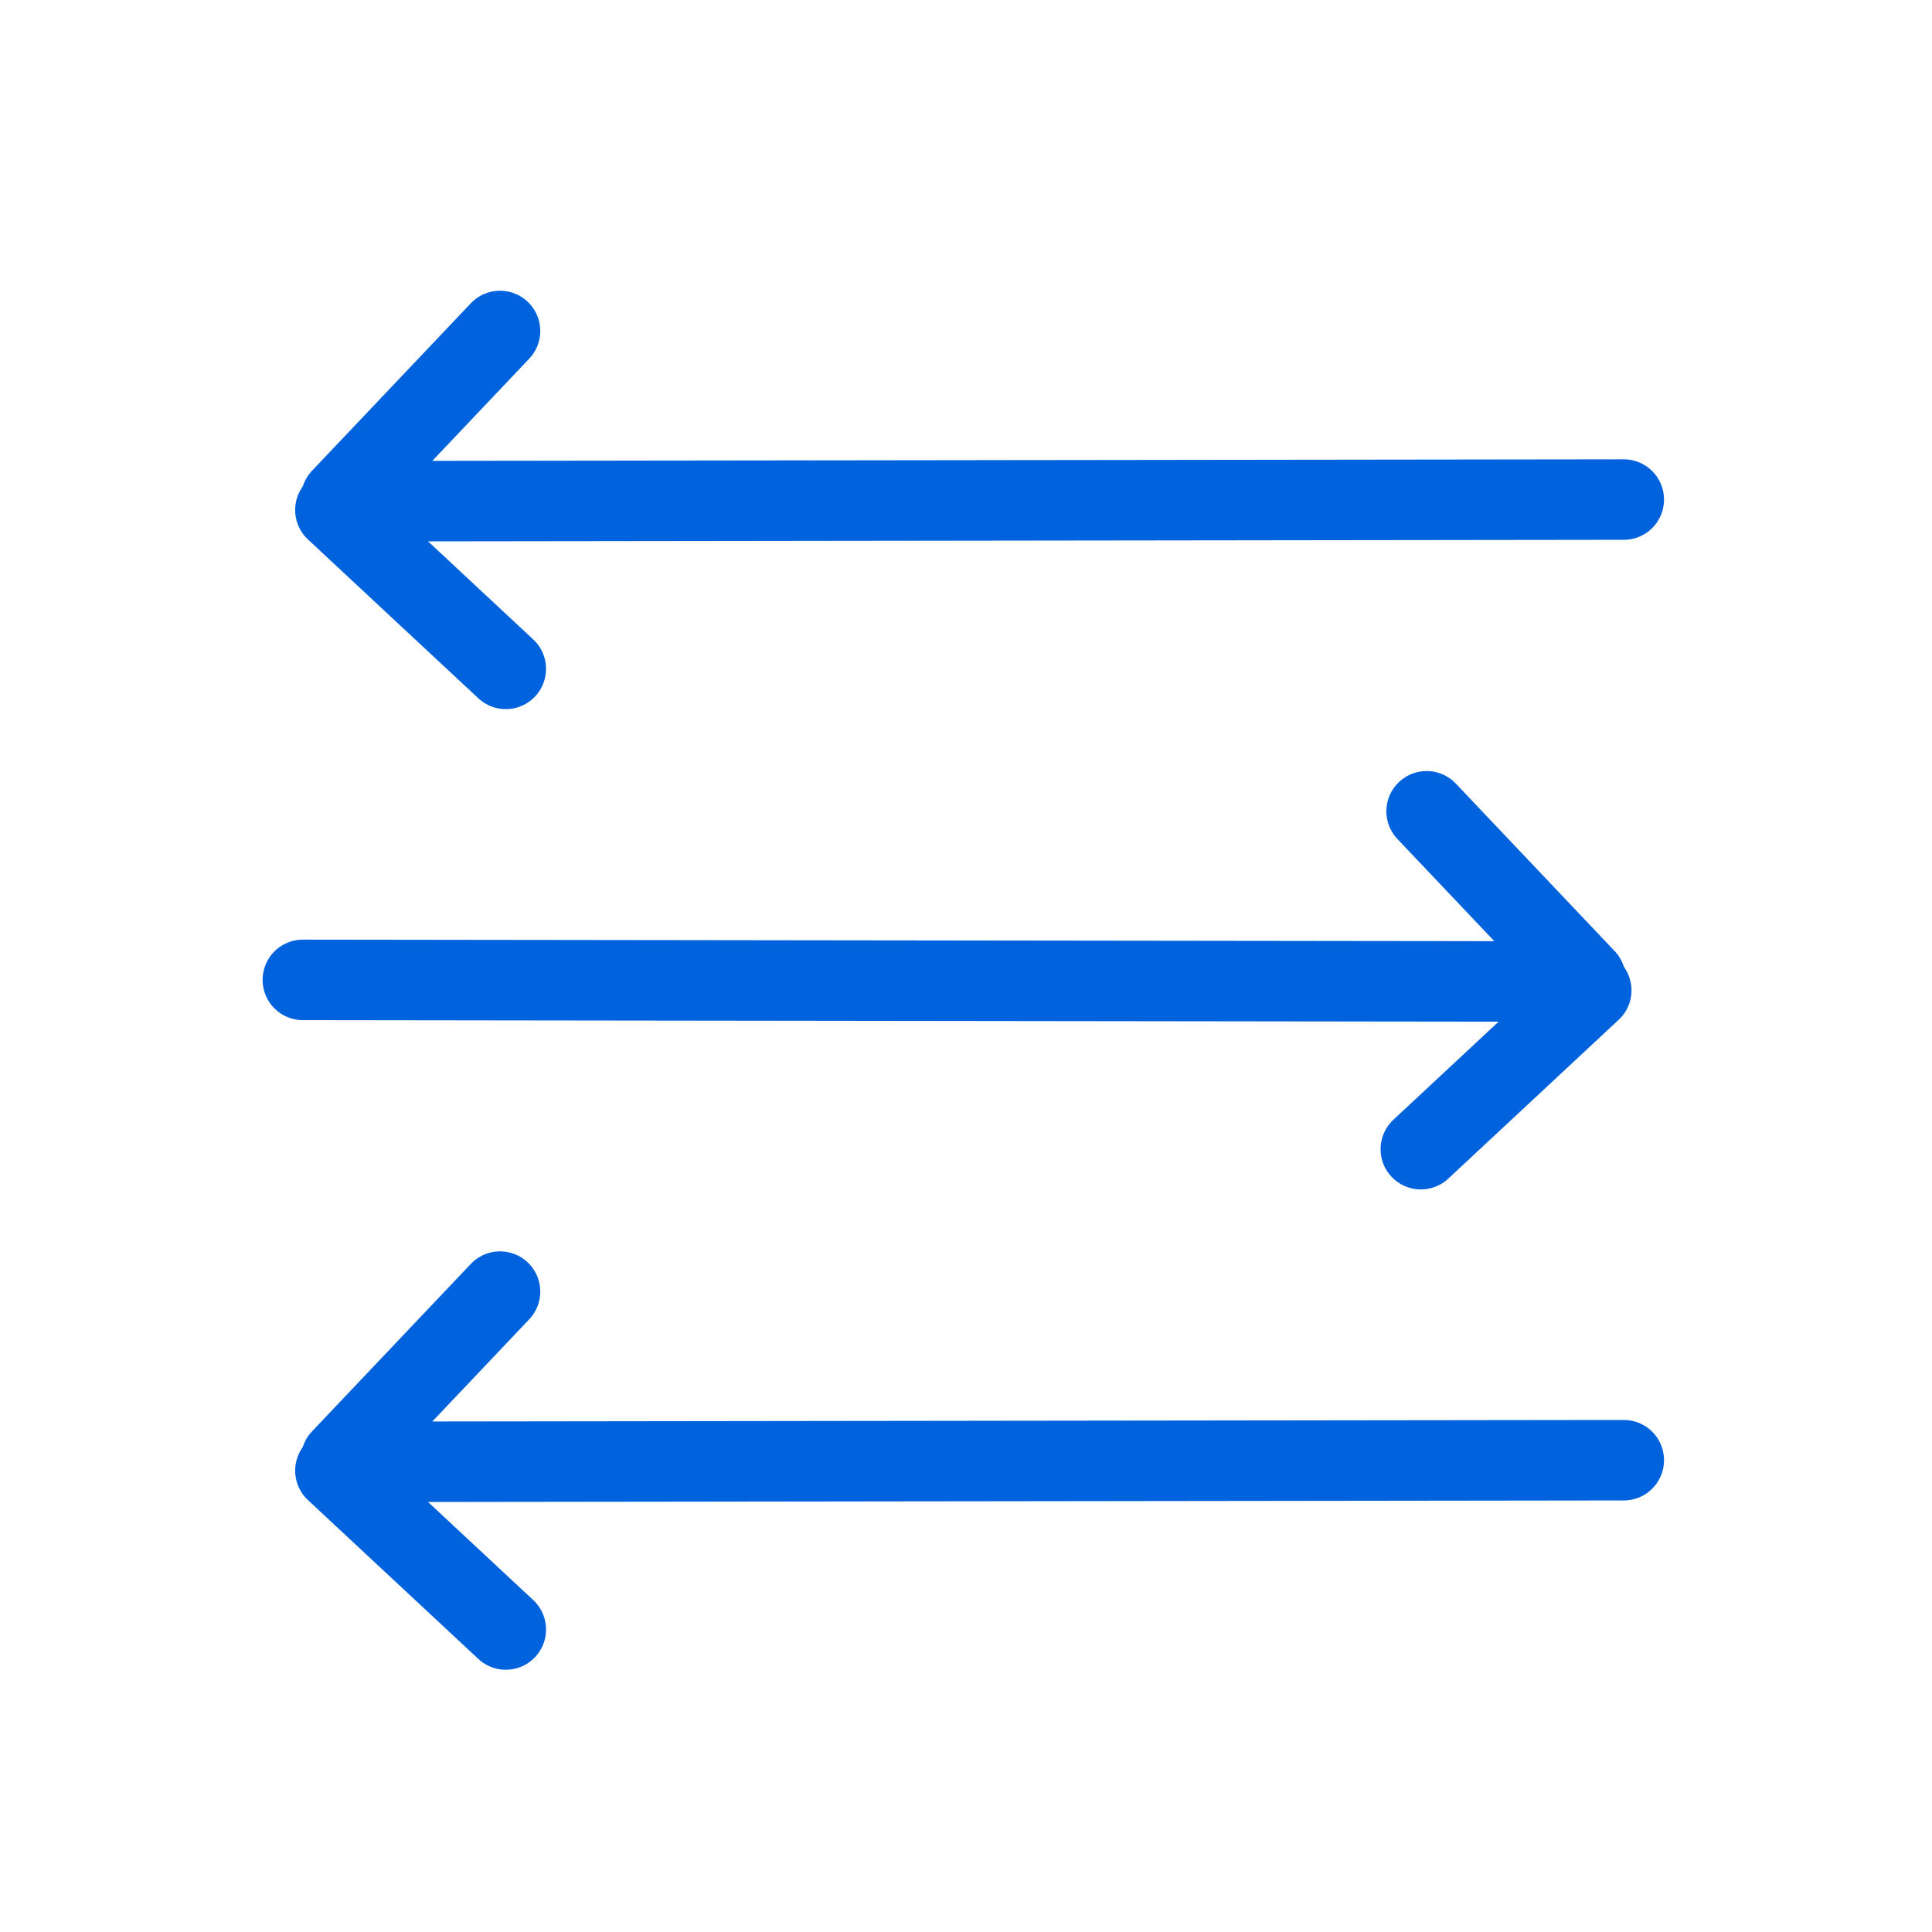 <svg xmlns="http://www.w3.org/2000/svg" viewBox="0 0 36 36" width="36" height="36" preserveAspectRatio="none" style="width: 100%; height: 100%; transform: translate3d(0px, 0px, 0px);"><defs><clipPath id="__lottie_element_1101"><rect width="36" height="36" x="0" y="0"></rect></clipPath><clipPath id="__lottie_element_1103"><path d="M0,0 L720,0 L720,720 L0,720z"></path></clipPath><path d="" fill-opacity="1"></path></defs><g clip-path="url(#__lottie_element_1101)"><g clip-path="url(#__lottie_element_1103)" transform="matrix(0.05,0,0,0.05,0,0)" opacity="1" style="display: block;"><g transform="matrix(1,0,0,1,360,361)" opacity="1" style="display: block;"><g opacity="1" transform="matrix(1,0,0,1,0,0)"><path stroke-linecap="round" stroke-linejoin="round" fill-opacity="0" stroke="rgb(0,98,221)" stroke-opacity="1" stroke-width="30" d=" M233.004,8.072 C233.004,8.072 169.507,67.265 169.507,67.265"></path></g><g opacity="1" transform="matrix(1,0,0,1,0,0)"><path stroke-linecap="round" stroke-linejoin="round" fill-opacity="0" stroke="rgb(0,98,221)" stroke-opacity="1" stroke-width="30" d=" M230.852,3.767 C230.852,3.767 171.659,-58.655 171.659,-58.655"></path></g><g opacity="1" transform="matrix(1,0,0,1,0,0)"><path stroke-linecap="round" stroke-linejoin="round" fill-opacity="0" stroke="rgb(0,98,221)" stroke-opacity="1" stroke-width="30" d=" M-247.131,4.174 C-247.131,4.174 230.95,4.788 230.95,4.788"></path></g></g><g transform="matrix(-1,0,0,1,358,182)" opacity="1" style="display: block;"><g opacity="1" transform="matrix(1,0,0,1,0,0)"><path stroke-linecap="round" stroke-linejoin="round" fill-opacity="0" stroke="rgb(0,98,221)" stroke-opacity="1" stroke-width="30" d=" M233.004,8.072 C233.004,8.072 169.507,67.265 169.507,67.265"></path></g><g opacity="1" transform="matrix(1,0,0,1,0,0)"><path stroke-linecap="round" stroke-linejoin="round" fill-opacity="0" stroke="rgb(0,98,221)" stroke-opacity="1" stroke-width="30" d=" M230.852,3.767 C230.852,3.767 171.659,-58.655 171.659,-58.655"></path></g><g opacity="1" transform="matrix(1,0,0,1,0,0)"><path stroke-linecap="round" stroke-linejoin="round" fill-opacity="0" stroke="rgb(0,98,221)" stroke-opacity="1" stroke-width="30" d=" M-247.131,4.174 C-247.131,4.174 230.95,4.788 230.95,4.788"></path></g></g><g transform="matrix(-1,0,0,1,358,540)" opacity="1" style="display: block;"><g opacity="1" transform="matrix(1,0,0,1,0,0)"><path stroke-linecap="round" stroke-linejoin="round" fill-opacity="0" stroke="rgb(0,98,221)" stroke-opacity="1" stroke-width="30" d=" M233.004,8.072 C233.004,8.072 169.507,67.265 169.507,67.265"></path></g><g opacity="1" transform="matrix(1,0,0,1,0,0)"><path stroke-linecap="round" stroke-linejoin="round" fill-opacity="0" stroke="rgb(0,98,221)" stroke-opacity="1" stroke-width="30" d=" M230.852,3.767 C230.852,3.767 171.659,-58.655 171.659,-58.655"></path></g><g opacity="1" transform="matrix(1,0,0,1,0,0)"><path stroke-linecap="round" stroke-linejoin="round" fill-opacity="0" stroke="rgb(0,98,221)" stroke-opacity="1" stroke-width="30" d=" M-247.131,4.174 C-247.131,4.174 230.95,4.788 230.95,4.788"></path></g></g></g></g></svg>